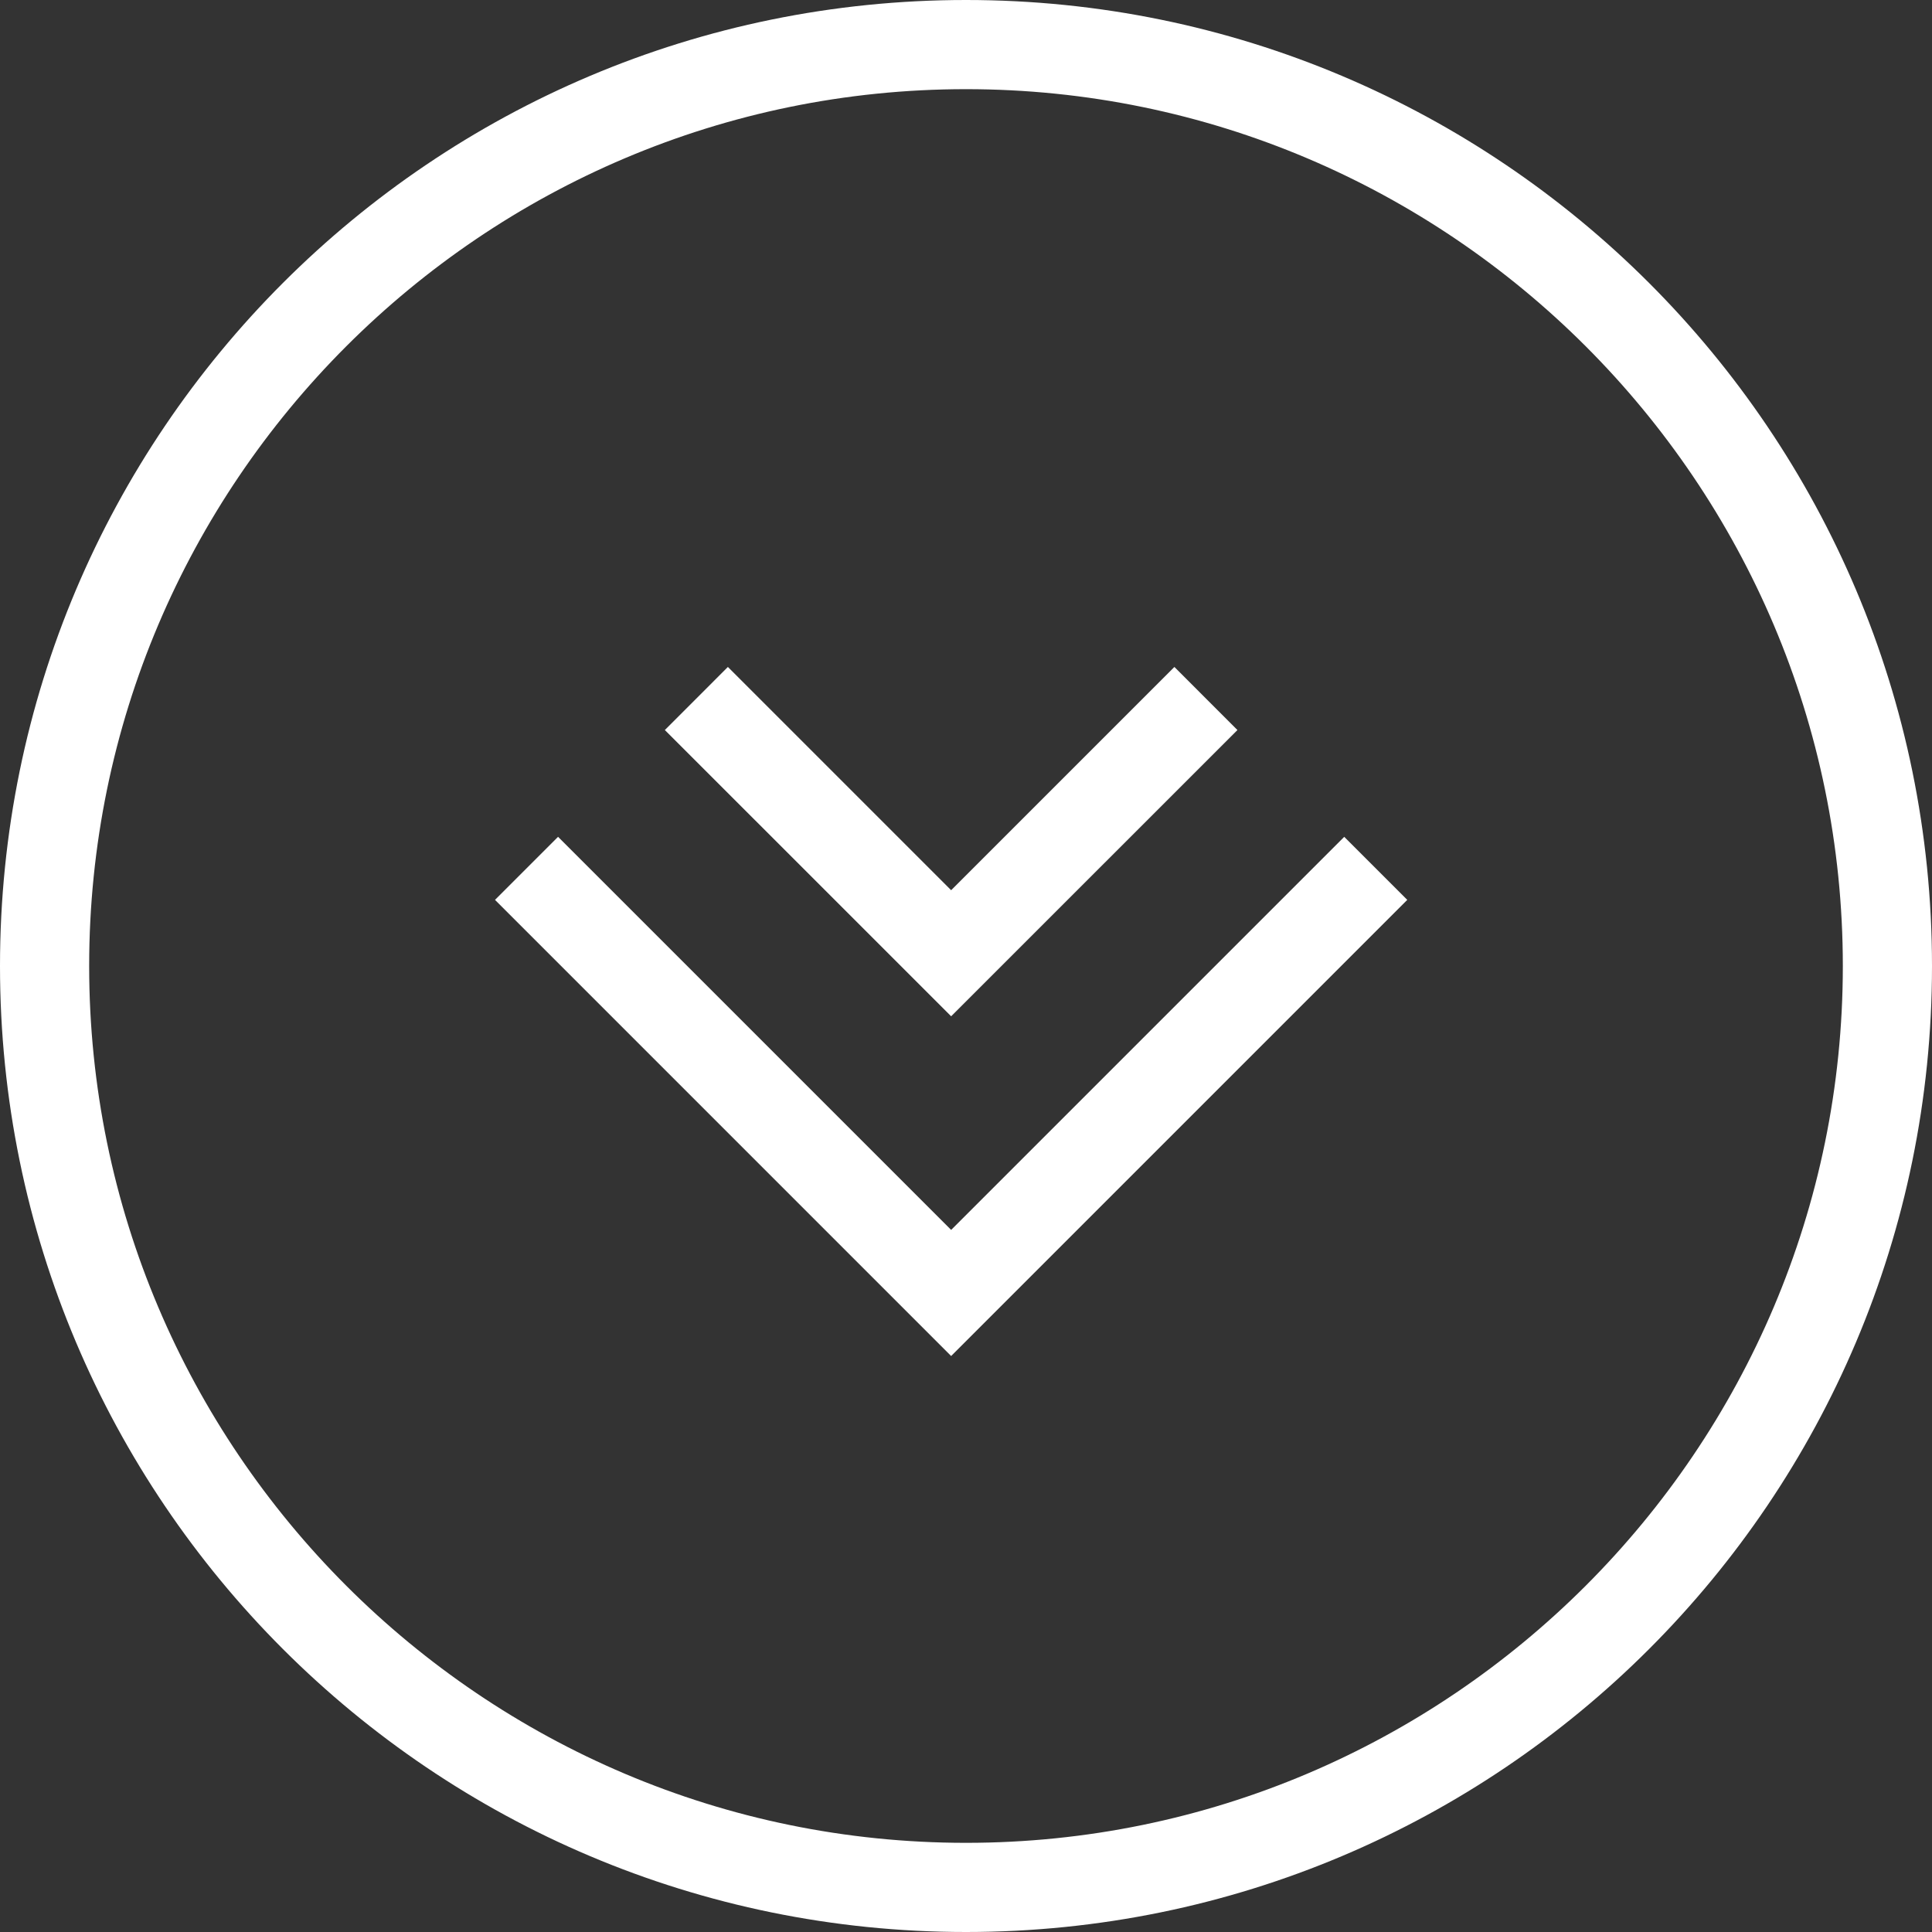 <svg xmlns="http://www.w3.org/2000/svg" width="65" height="65"><rect width="100%" height="100%" fill="#333333" stroke="none"/><path fill="#FFF" d="M32.5 3C48.766 3 62 16.234 62 32.5 62 48.767 48.766 62 32.5 62S3 48.767 3 32.5C3 16.234 16.234 3 32.5 3m0-3C14.551 0 0 14.551 0 32.5 0 50.45 14.551 65 32.5 65S65 50.45 65 32.5C65 14.551 50.449 0 32.5 0z"/><path fill="#FFF" d="M32 45.622L16.654 30.275l2.121-2.121L32 41.379l13.225-13.225 2.121 2.121z"/><path fill="#FFF" d="M32 34.192l-9.632-9.631 2.121-2.122L32 29.95l7.511-7.511 2.121 2.122z"/></svg>